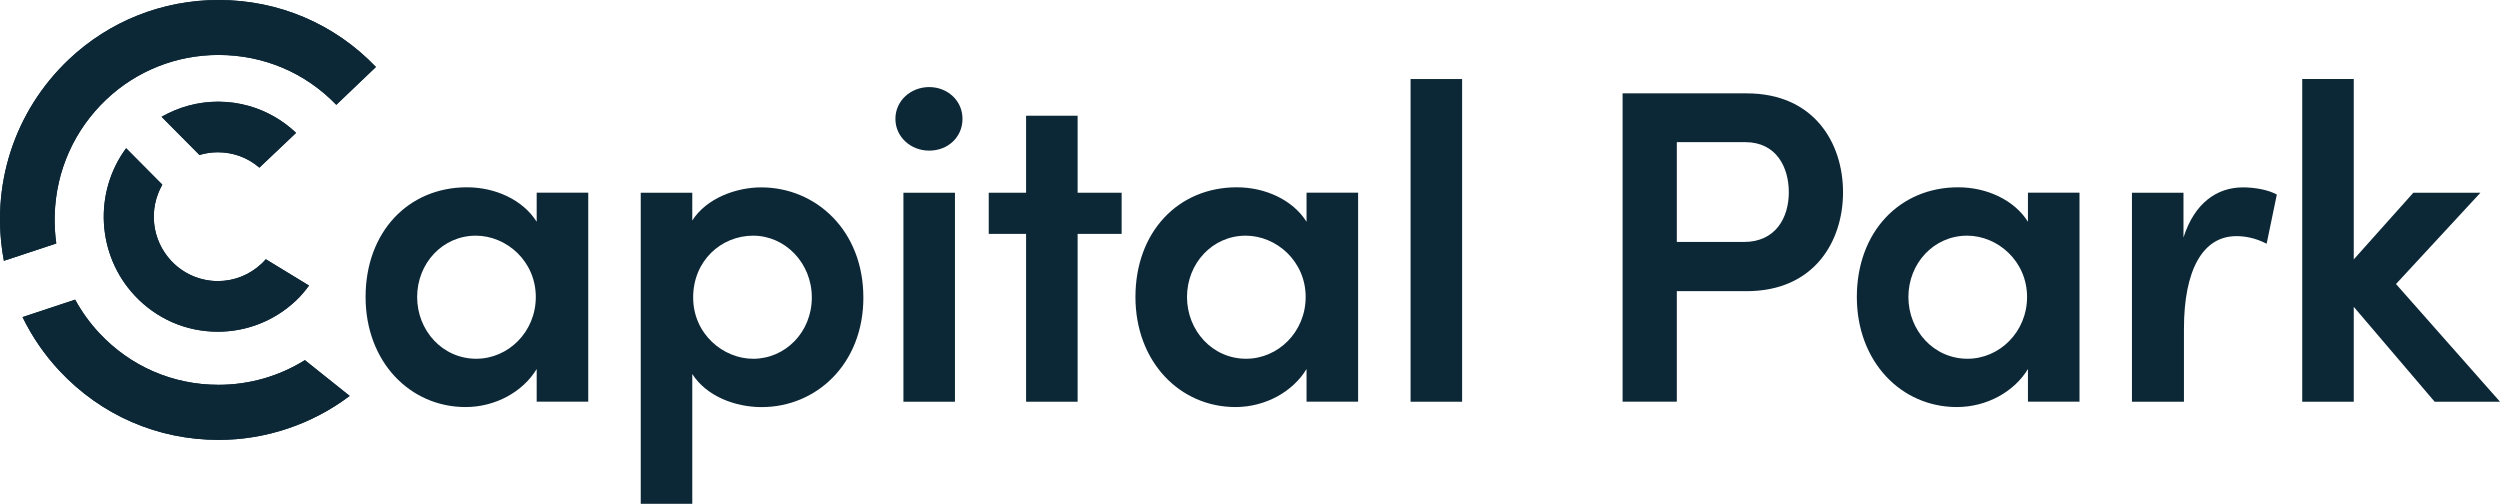 <?xml version="1.0" encoding="UTF-8"?>
<svg id="Layer_1" data-name="Layer 1" xmlns="http://www.w3.org/2000/svg" xmlns:xlink="http://www.w3.org/1999/xlink" viewBox="0 0 911.01 183.57">
  <defs>
    <style>
      .cls-1 {
        fill: none;
      }

      .cls-2 {
        clip-path: url(#clippath-1);
      }

      .cls-3 {
        clip-path: url(#clippath-2);
      }

      .cls-4 {
        fill: #0c2837;
      }

      .cls-5 {
        clip-path: url(#clippath);
      }
    </style>
    <clipPath id="clippath">
      <rect class="cls-1" x="0" y="0" width="911" height="183.57"/>
    </clipPath>
    <clipPath id="clippath-1">
      <rect class="cls-1" x="0" y="0" width="911" height="183.57"/>
    </clipPath>
    <clipPath id="clippath-2">
      <rect class="cls-1" x="0" y="0" width="911" height="183.57"/>
    </clipPath>
  </defs>
  <g class="cls-5">
    <path class="cls-4" d="M195.57,70.22h18.79v76.16h-18.79v-11.91c-5.02,8.32-15.06,13.86-25.91,13.86-20.24,0-36.44-16.47-36.44-40.12s15.54-39.96,36.93-39.96c10.36,0,20.4,4.57,25.42,12.56v-10.6ZM195.25,108.22c0-13.05-10.69-22.34-21.86-22.34-12.14,0-21.38,10.11-21.38,22.34s9.23,22.51,21.54,22.51c11.66,0,21.7-9.78,21.7-22.51"/>
    <path class="cls-4" d="M314.62,108.39c0,24.3-17.16,39.96-37.09,39.96-9.56,0-20.08-3.92-25.26-12.07v47.3h-18.78v-113.34h18.78v10.11c5.18-8.15,16.03-12.07,25.1-12.07,19.92,0,37.24,15.65,37.24,40.12M295.83,108.39c0-12.56-9.72-22.51-21.38-22.51s-21.86,9.13-21.86,22.51,11.01,22.35,21.86,22.35c11.66,0,21.38-9.63,21.38-22.35"/>
    <path class="cls-4" d="M326.29,43.31c0-6.68,5.67-11.58,12.31-11.58s12.14,4.89,12.14,11.58-5.34,11.58-12.14,11.58-12.31-5.05-12.31-11.58M329.21,70.23h18.78v76.16h-18.78v-76.16Z"/>
  </g>
  <polygon class="cls-4" points="408.73 70.23 408.73 85.23 392.69 85.23 392.69 146.39 373.91 146.39 373.91 85.23 360.3 85.23 360.3 70.23 373.91 70.23 373.91 42.17 392.69 42.17 392.69 70.23 408.73 70.23"/>
  <g class="cls-2">
    <path class="cls-4" d="M476.11,70.22h18.79v76.16h-18.79v-11.91c-5.02,8.32-15.06,13.86-25.91,13.86-20.24,0-36.44-16.47-36.44-40.12s15.54-39.96,36.93-39.96c10.36,0,20.4,4.57,25.42,12.56v-10.6ZM475.79,108.22c0-13.05-10.69-22.34-21.86-22.34-12.14,0-21.38,10.11-21.38,22.34s9.23,22.51,21.54,22.51c11.66,0,21.7-9.78,21.7-22.51"/>
  </g>
  <rect class="cls-4" x="514.02" y="28.8" width="18.78" height="117.59"/>
  <path class="cls-4" d="M636.47,34.02c24.61,0,35.14,18.1,35.14,36.04s-10.53,36.04-35.14,36.04h-25.43v40.28h-19.76V34.02h45.19ZM635.49,88.17c11.66,0,16.36-8.97,16.36-18.1s-4.54-18.27-15.87-18.27h-24.94v36.37h24.45Z"/>
  <path class="cls-4" d="M738.99,70.22h18.79v76.16h-18.79v-11.91c-5.02,8.32-15.06,13.86-25.91,13.86-20.24,0-36.44-16.47-36.44-40.12s15.54-39.96,36.93-39.96c10.36,0,20.4,4.57,25.42,12.56v-10.6ZM738.67,108.22c0-13.05-10.69-22.34-21.86-22.34-12.14,0-21.38,10.11-21.38,22.34s9.23,22.51,21.54,22.51c11.66,0,21.7-9.78,21.7-22.51"/>
  <path class="cls-4" d="M829.69,70.88l-3.72,17.94c-4.38-2.28-8.26-2.77-11.02-2.77-12.3,0-19.11,12.4-19.11,33.76v26.59h-18.95v-76.16h18.78v16.31c4.05-12.72,12.31-18.27,21.7-18.27,4.54,0,9.39.98,12.31,2.61"/>
  <rect class="cls-1" x="0" y="0" width="911" height="183.57"/>
  <polygon class="cls-4" points="838.94 28.8 838.94 146.39 857.72 146.39 857.72 111.81 887.2 146.39 911.01 146.39 873.11 103.5 903.88 70.23 879.43 70.23 857.72 94.52 857.72 28.8 838.94 28.8"/>
  <g class="cls-3">
    <path class="cls-4" d="M79.4,55.49c5.6,0,10.91,1.98,15.12,5.6l11.62-11.01,1.75-1.67c-4.85-4.59-10.73-7.96-17.12-9.78-3.65-1.04-7.44-1.57-11.25-1.57-7.26,0-14.35,1.9-20.64,5.51l13.81,13.91c2.18-.66,4.43-.99,6.71-.99"/>
    <path class="cls-4" d="M79.51,37.05c3.81,0,7.6.53,11.25,1.57,6.39,1.82,12.27,5.19,17.12,9.78l-1.74,1.67-11.62,11.01c-4.2-3.62-9.51-5.6-15.12-5.6-2.28,0-4.54.33-6.71.99l-13.81-13.91c6.3-3.61,13.39-5.51,20.64-5.51"/>
    <path class="cls-4" d="M49.06,107.68c7.95,8.51,18.72,13.19,30.32,13.19,10.64,0,20.77-4.05,28.52-11.39,1.62-1.53,3.16-3.31,4.7-5.42l-15.74-9.59c-.49.56-.98,1.08-1.51,1.58-4.34,4.11-10.02,6.38-15.98,6.38-6.41,0-12.6-2.69-16.99-7.39-7.08-7.58-8.34-18.8-3.24-27.74l-13.19-13.29c-11.9,16.15-10.69,38.9,3.11,53.66"/>
    <path class="cls-4" d="M59.15,67.31c-5.09,8.93-3.84,20.16,3.24,27.74,4.39,4.7,10.58,7.38,16.99,7.38,5.96,0,11.63-2.27,15.98-6.38.52-.49,1.02-1.01,1.51-1.58l15.74,9.59c-1.54,2.11-3.09,3.89-4.7,5.42-7.75,7.35-17.88,11.39-28.52,11.39-11.6,0-22.37-4.69-30.32-13.19-13.8-14.76-15.01-37.51-3.1-53.66l13.19,13.28Z"/>
    <path class="cls-4" d="M79.62,140.23c-16.66,0-32.1-6.7-43.47-18.88-3.37-3.61-6.32-7.69-8.77-12.15l-19.17,6.35c3.5,7.17,8.02,13.74,13.44,19.55,15.19,16.25,35.8,25.2,58.04,25.2,17.16,0,34.02-5.67,47.73-16.02l-16.32-13.03c-9.43,5.88-20.29,8.99-31.47,8.99"/>
    <path class="cls-4" d="M79.69,160.29c-22.24,0-42.85-8.95-58.04-25.2-5.43-5.81-9.95-12.38-13.44-19.55l19.17-6.35c2.44,4.46,5.39,8.54,8.77,12.15,11.38,12.17,26.82,18.88,43.47,18.88,11.19,0,22.04-3.1,31.48-8.99l16.32,13.04c-13.7,10.34-30.57,16.02-47.73,16.02"/>
    <path class="cls-4" d="M38.71,36.28c11.06-10.48,25.59-16.25,40.93-16.25,16.38,0,31.62,6.45,42.91,18.17l14.44-13.79C121.92,8.67,101.54,0,79.63,0,59.2,0,39.83,7.7,25.07,21.68,5.1,40.61-3.67,67.91,1.42,95.04l19.09-6.32c-.49-3.44-.68-6.94-.57-10.44.48-16.07,7.15-30.99,18.77-42"/>
    <path class="cls-4" d="M1.42,95.04c-5.08-27.13,3.68-54.43,23.65-73.36C39.82,7.7,59.2,0,79.63,0c21.91,0,42.28,8.67,57.35,24.4l-14.44,13.79h0c-11.29-11.72-26.53-18.17-42.91-18.17-15.34,0-29.87,5.77-40.93,16.25-11.62,11.02-18.29,25.93-18.77,42-.1,3.5.09,7,.58,10.44l-19.1,6.32Z"/>
  </g>
</svg>